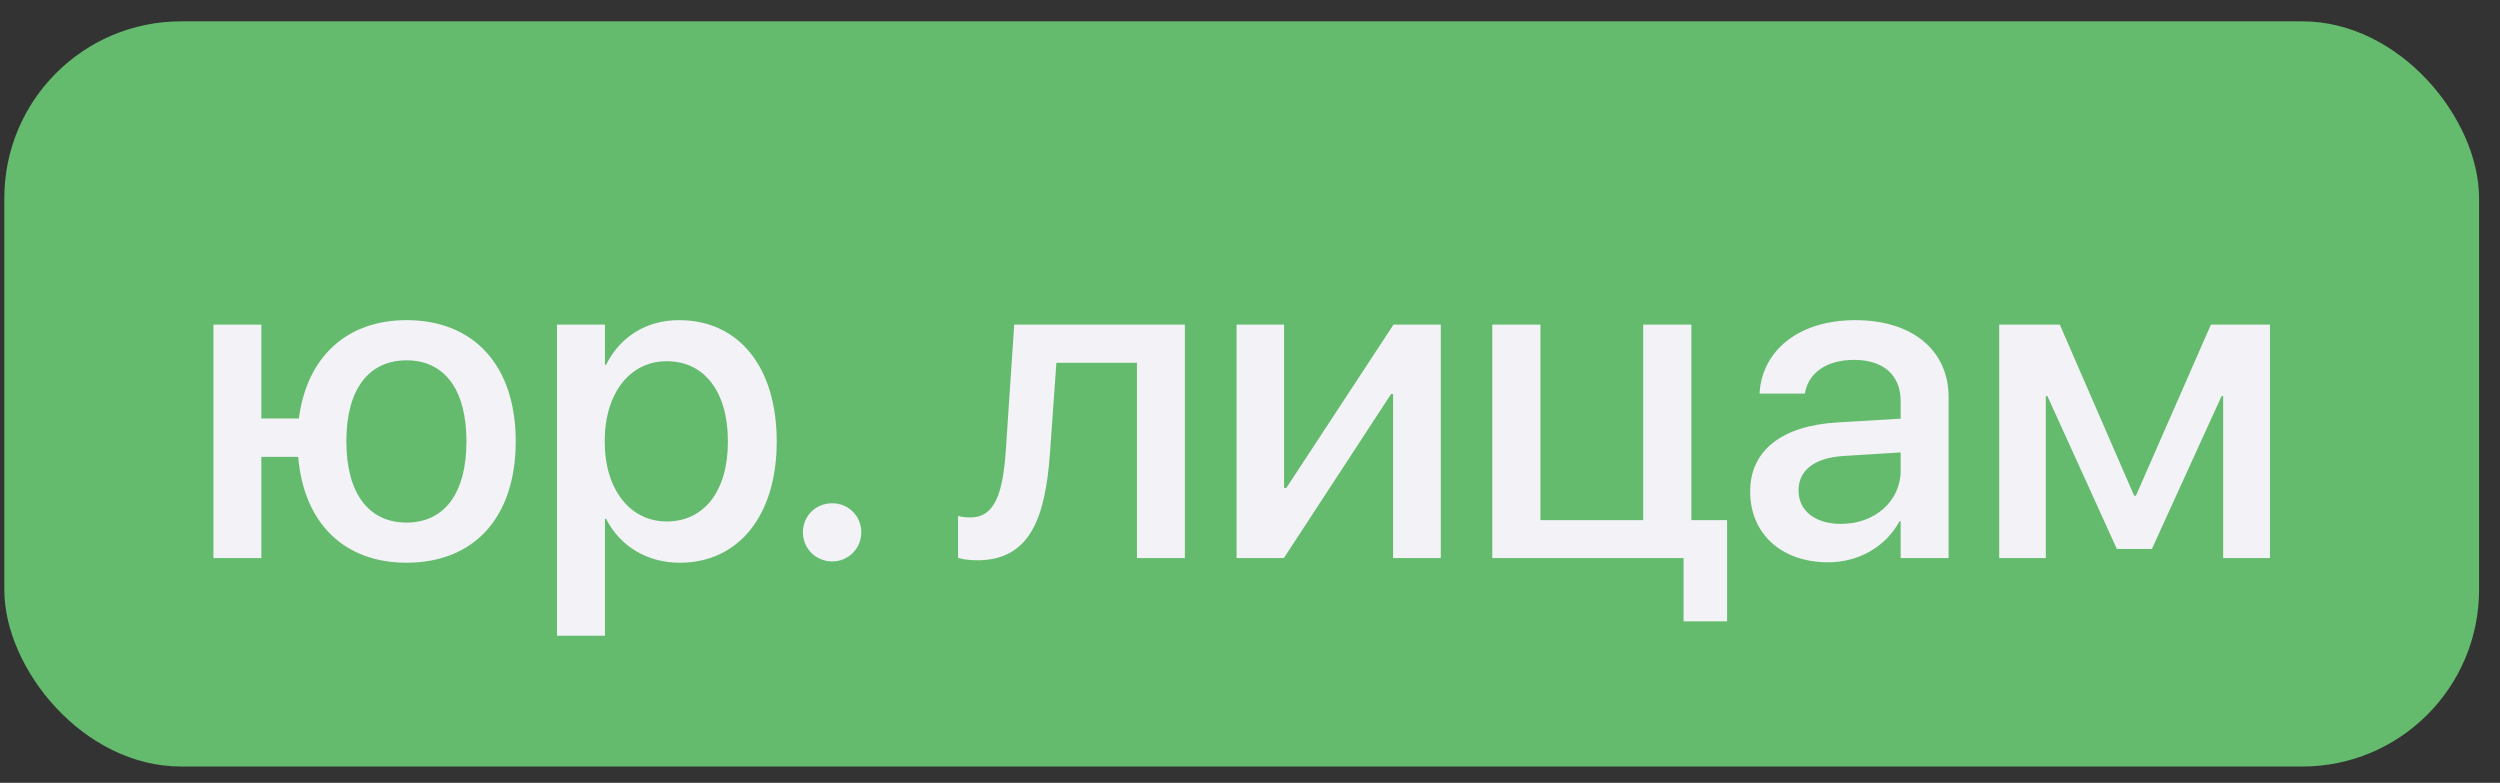 <?xml version="1.0" encoding="UTF-8"?> <svg xmlns="http://www.w3.org/2000/svg" width="99" height="31" viewBox="0 0 99 31" fill="none"><rect x="0" y="0" width="99" height="31" fill="#333333" stroke="none"/> <rect x="0.171" y="0.845" width="98" height="29.509" rx="7" fill="#64BB6D"></rect> <path d="M8.452 22.1V12.854H10.35V16.572H11.835C12.152 14.137 13.725 12.678 16.098 12.678C18.77 12.678 20.422 14.48 20.422 17.468V17.486C20.422 20.483 18.779 22.284 16.098 22.284C13.62 22.284 12.029 20.711 11.809 18.092H10.35V22.1H8.452ZM16.098 20.694C17.61 20.694 18.471 19.516 18.471 17.486V17.468C18.471 15.438 17.61 14.269 16.098 14.269C14.586 14.269 13.716 15.438 13.716 17.468V17.486C13.716 19.516 14.586 20.694 16.098 20.694ZM22.057 25.176V12.854H23.956V14.445H24C24.553 13.346 25.573 12.678 26.891 12.678C29.247 12.678 30.758 14.524 30.758 17.477V17.486C30.758 20.43 29.238 22.284 26.918 22.284C25.608 22.284 24.544 21.616 24 20.544H23.956V25.176H22.057ZM26.399 20.65C27.893 20.65 28.825 19.437 28.825 17.486V17.477C28.825 15.508 27.893 14.304 26.399 14.304C24.957 14.304 23.947 15.552 23.947 17.477V17.486C23.947 19.402 24.966 20.65 26.399 20.65ZM32.956 22.232C32.305 22.232 31.795 21.722 31.795 21.08C31.795 20.43 32.305 19.929 32.956 19.929C33.597 19.929 34.107 20.43 34.107 21.08C34.107 21.722 33.597 22.232 32.956 22.232ZM41.578 17.951C41.393 20.544 40.769 22.188 38.695 22.188C38.334 22.188 38.071 22.135 37.939 22.091V20.43C38.027 20.456 38.194 20.491 38.431 20.491C39.389 20.491 39.714 19.534 39.829 17.855L40.163 12.854H46.921V22.1H45.023V14.366H41.833L41.578 17.951ZM48.969 22.1V12.854H50.85V19.323H50.938L55.183 12.854H57.055V22.1H55.166V15.605H55.086L50.841 22.1H48.969ZM66.67 24.605V22.1H59.094V12.854H61.002V20.597H65.071V12.854H66.978V20.597H68.393V24.605H66.67ZM72.392 22.267C70.546 22.267 69.307 21.133 69.307 19.472V19.454C69.307 17.846 70.555 16.862 72.744 16.73L75.266 16.58V15.886C75.266 14.867 74.598 14.251 73.42 14.251C72.322 14.251 71.645 14.77 71.487 15.508L71.469 15.587H69.676L69.685 15.491C69.817 13.9 71.197 12.678 73.473 12.678C75.732 12.678 77.165 13.873 77.165 15.728V22.1H75.266V20.641H75.222C74.686 21.634 73.623 22.267 72.392 22.267ZM71.223 19.428C71.223 20.237 71.891 20.746 72.911 20.746C74.247 20.746 75.266 19.841 75.266 18.637V17.916L72.999 18.057C71.856 18.127 71.223 18.628 71.223 19.41V19.428ZM81.014 22.1H79.168V12.854H81.568L84.512 19.63H84.582L87.553 12.854H89.891V22.1H88.037V15.684H87.975L85.215 21.739H83.827L81.076 15.684H81.014V22.1Z" fill="#F2F2F7"></path> </svg> 